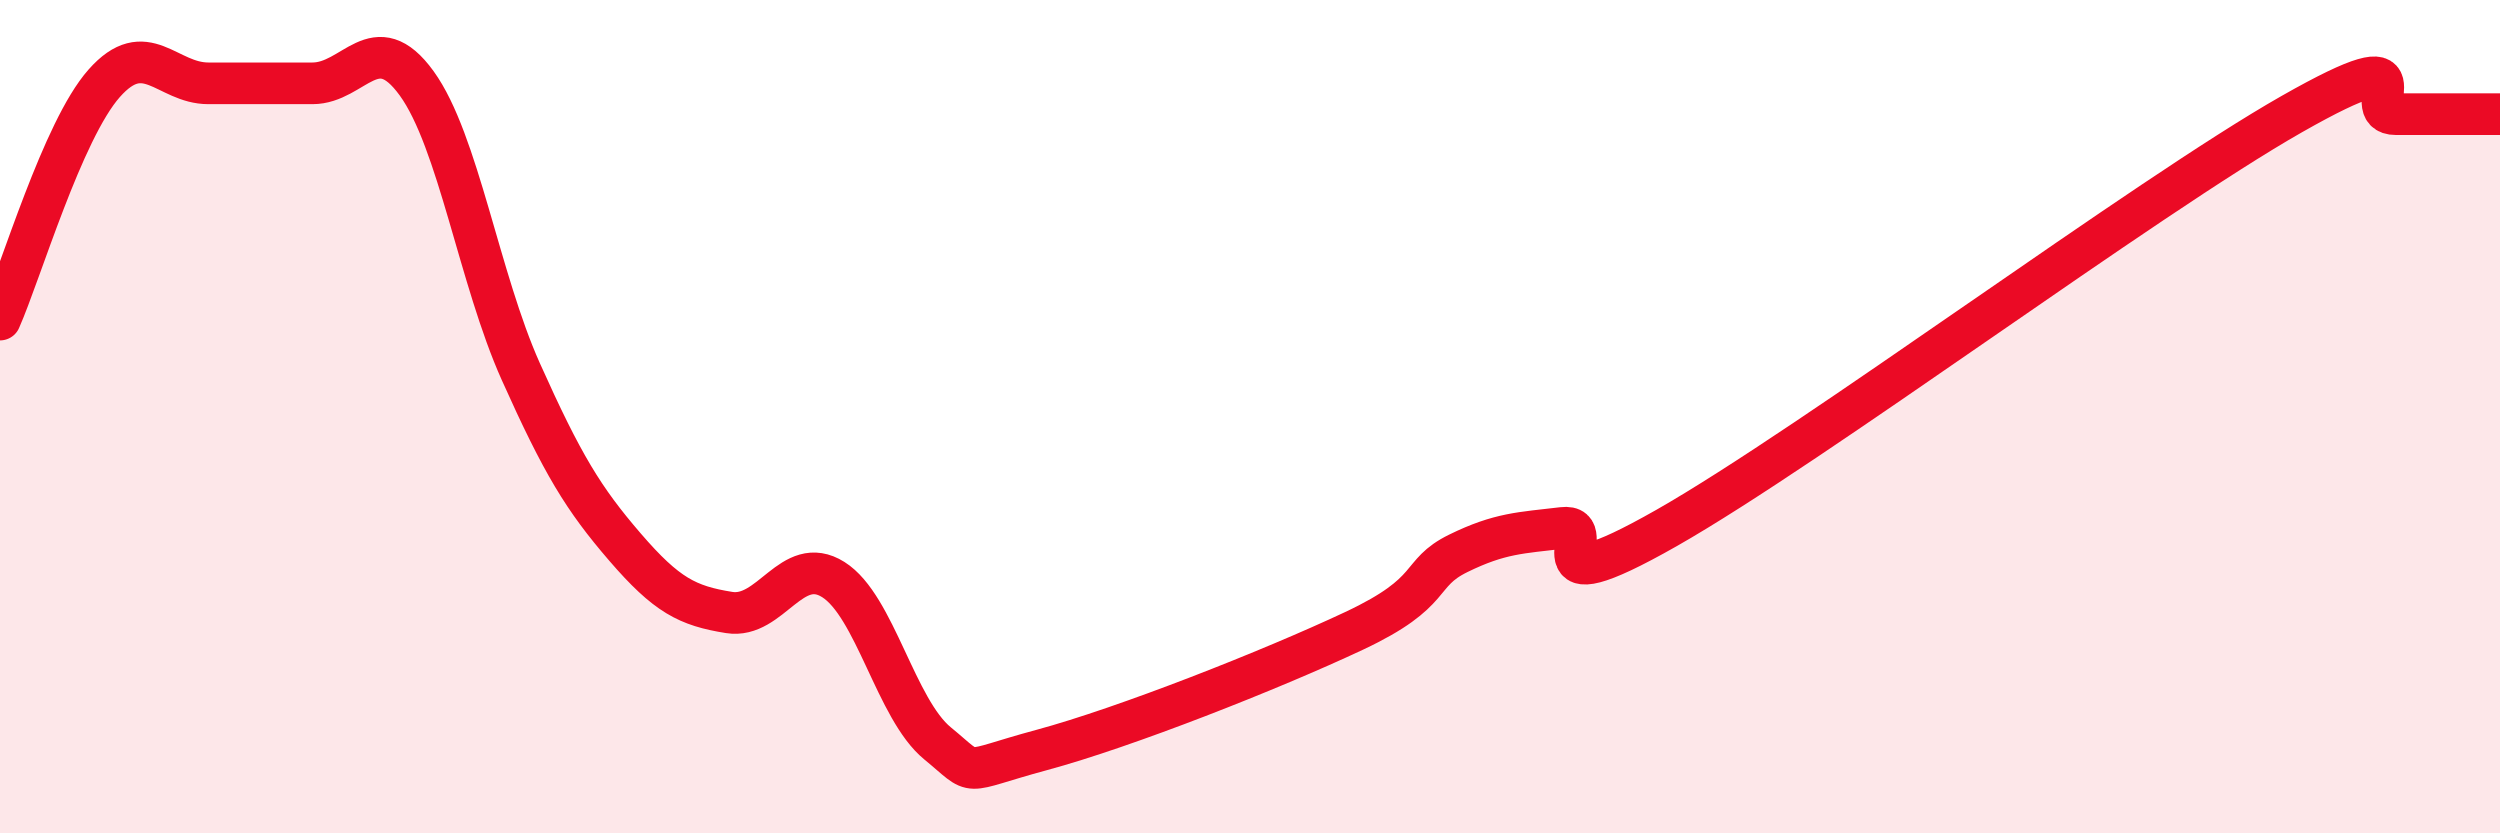 
    <svg width="60" height="20" viewBox="0 0 60 20" xmlns="http://www.w3.org/2000/svg">
      <path
        d="M 0,7.67 C 0.5,6.54 1.5,3.13 2.5,2 C 3.5,0.87 4,2 5,2 C 6,2 6.5,2 7.5,2 C 8.5,2 9,0.62 10,2 C 11,3.38 11.5,6.69 12.5,8.92 C 13.5,11.15 14,11.97 15,13.13 C 16,14.29 16.5,14.54 17.5,14.7 C 18.5,14.86 19,13.28 20,13.91 C 21,14.54 21.5,17.02 22.5,17.84 C 23.5,18.66 23,18.54 25,18 C 27,17.46 30.5,16.08 32.5,15.14 C 34.5,14.2 34,13.77 35,13.28 C 36,12.79 36.5,12.79 37.5,12.67 C 38.5,12.55 36.5,14.66 40,12.67 C 43.5,10.68 51.5,4.73 55,2.74 C 58.5,0.75 56.5,2.74 57.5,2.74 C 58.5,2.74 59.5,2.74 60,2.74L60 20L0 20Z"
        fill="#EB0A25"
        opacity="0.1"
        stroke-linecap="round"
        stroke-linejoin="round"
      />
      <path
        d="M 0,7.67 C 0.5,6.54 1.5,3.13 2.5,2 C 3.5,0.87 4,2 5,2 C 6,2 6.5,2 7.5,2 C 8.5,2 9,0.62 10,2 C 11,3.38 11.5,6.69 12.5,8.92 C 13.5,11.15 14,11.97 15,13.13 C 16,14.29 16.5,14.54 17.5,14.7 C 18.5,14.86 19,13.28 20,13.91 C 21,14.54 21.5,17.02 22.5,17.84 C 23.5,18.66 23,18.54 25,18 C 27,17.46 30.5,16.08 32.5,15.14 C 34.5,14.2 34,13.77 35,13.28 C 36,12.79 36.5,12.79 37.5,12.67 C 38.5,12.55 36.5,14.66 40,12.67 C 43.5,10.68 51.5,4.73 55,2.74 C 58.5,0.75 56.5,2.74 57.5,2.74 C 58.5,2.74 59.5,2.74 60,2.74"
        stroke="#EB0A25"
        stroke-width="1"
        fill="none"
        stroke-linecap="round"
        stroke-linejoin="round"
      />
    </svg>
  
